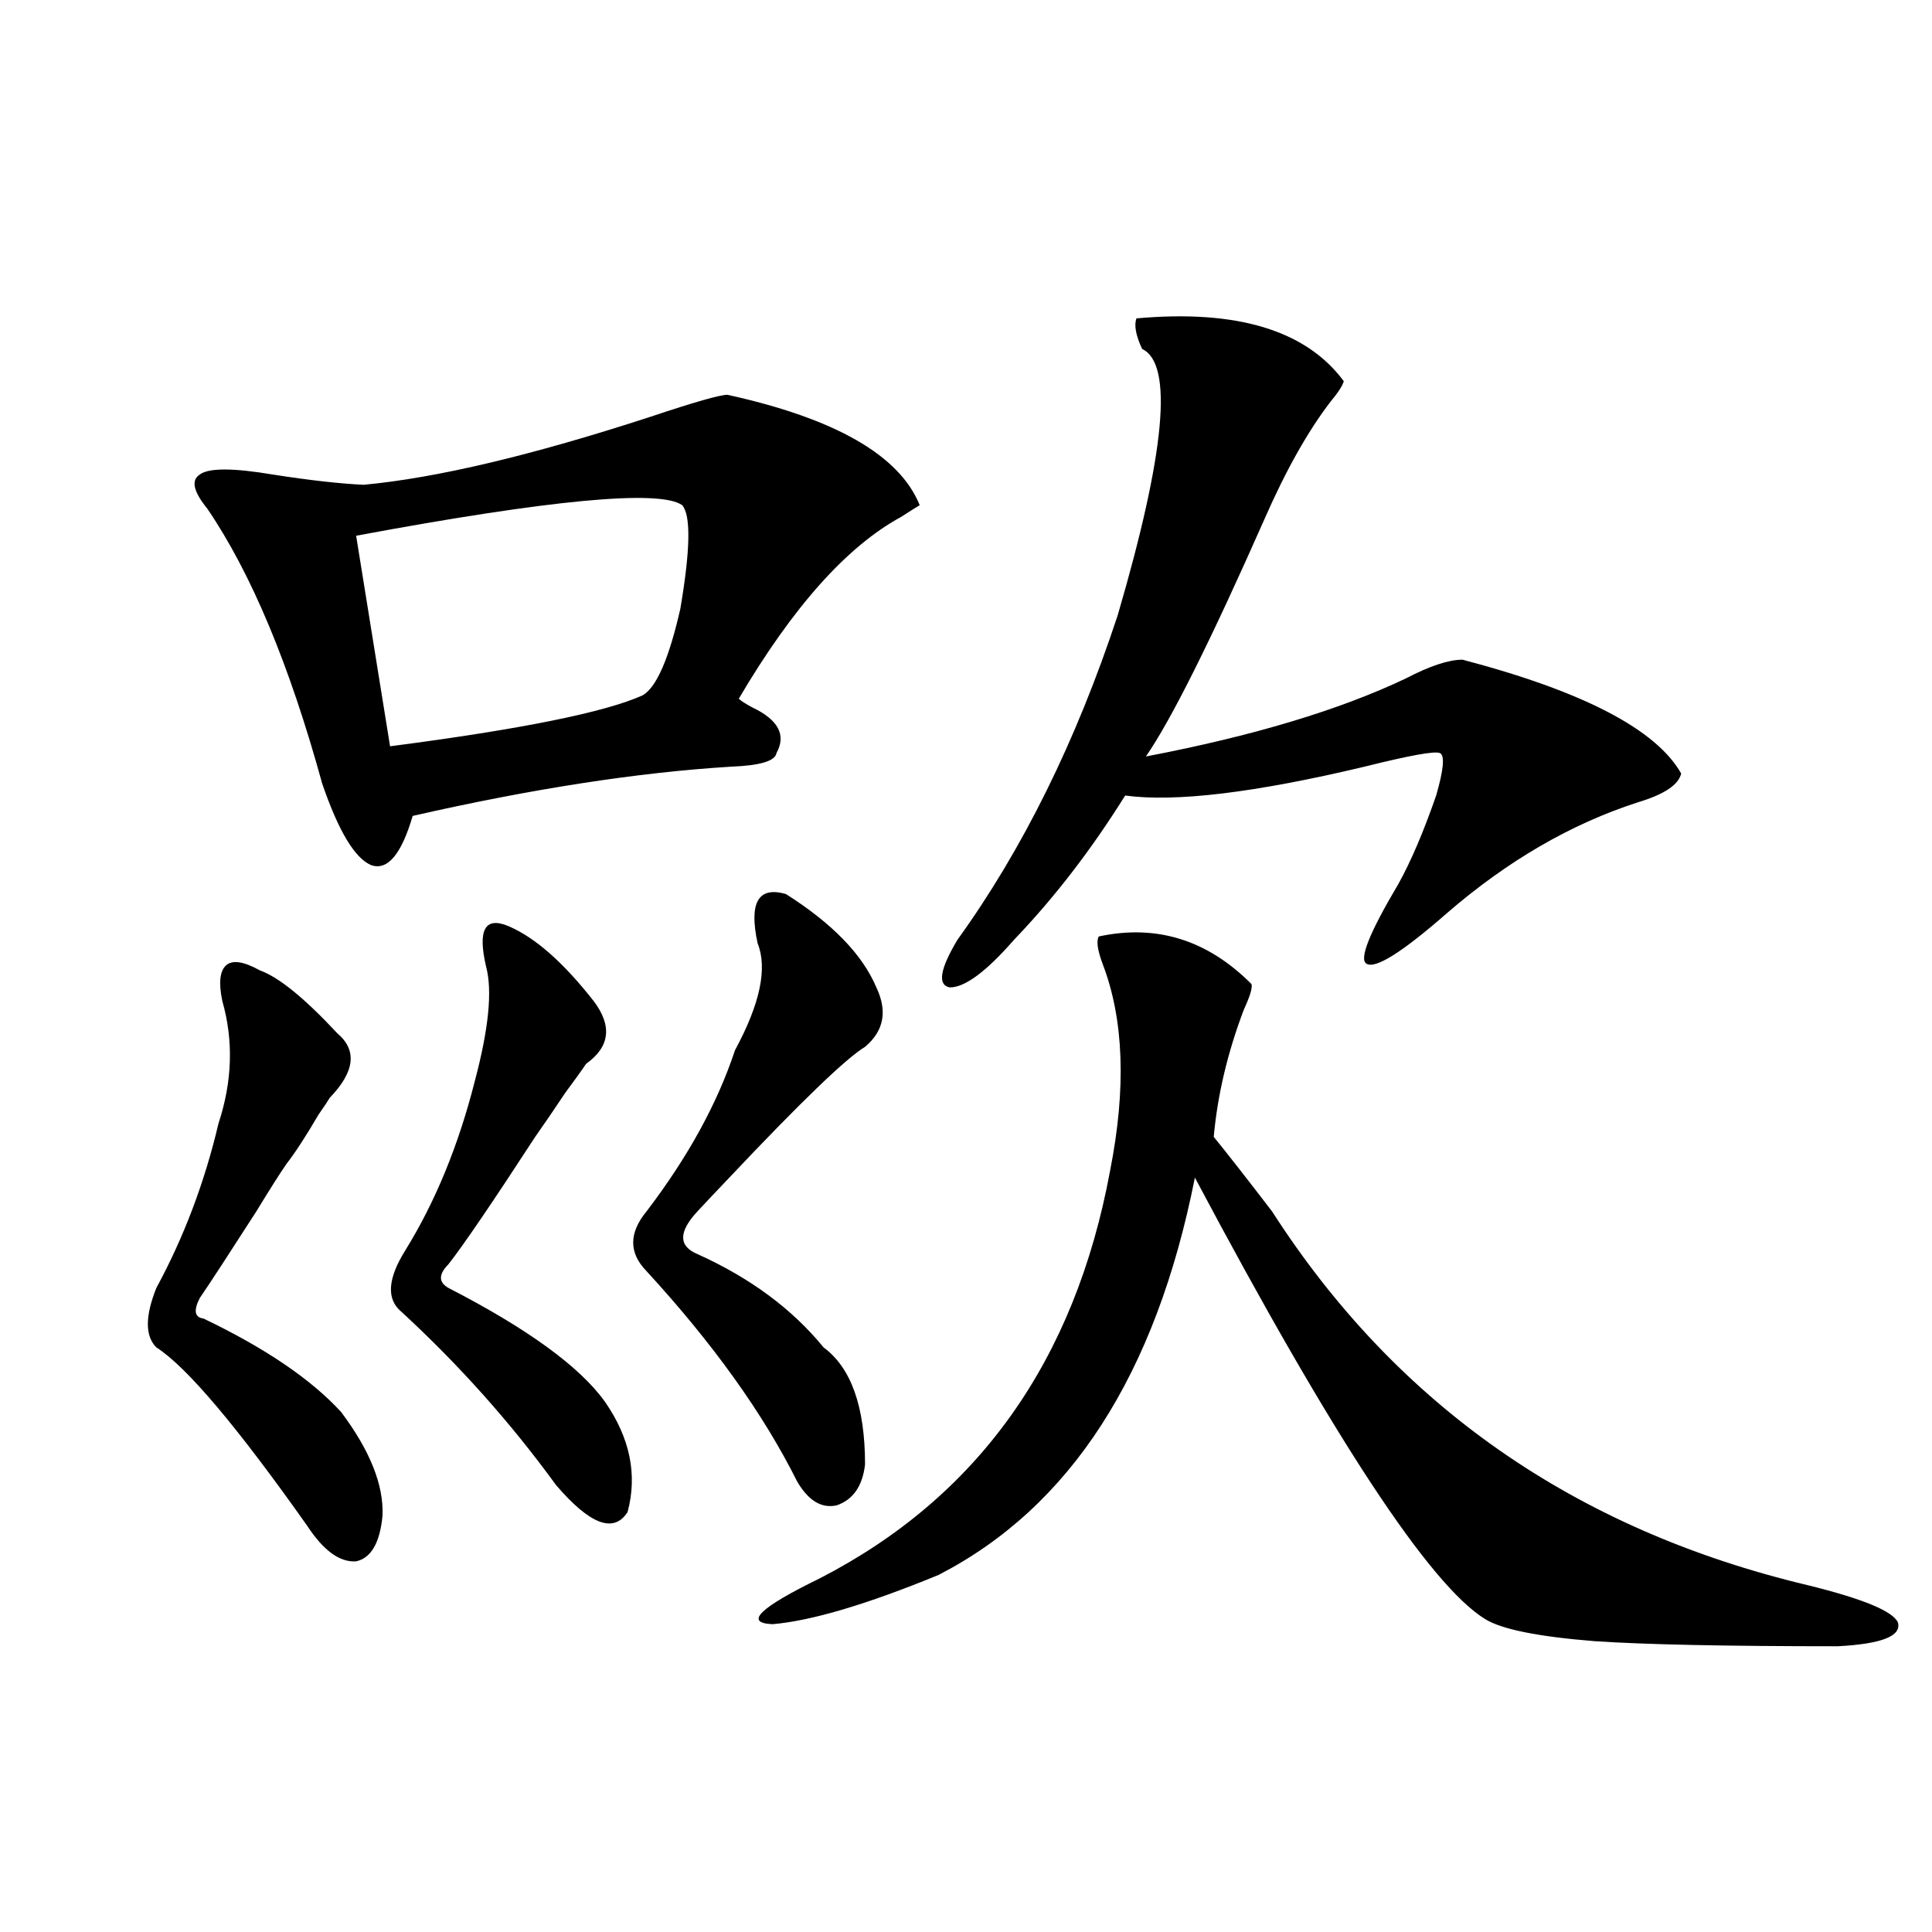 <?xml version="1.0" encoding="utf-8"?>
<!-- Generator: Adobe Illustrator 16.0.0, SVG Export Plug-In . SVG Version: 6.00 Build 0)  -->
<!DOCTYPE svg PUBLIC "-//W3C//DTD SVG 1.1//EN" "http://www.w3.org/Graphics/SVG/1.1/DTD/svg11.dtd">
<svg version="1.1" id="图层_1" xmlns="http://www.w3.org/2000/svg" xmlns:xlink="http://www.w3.org/1999/xlink" x="0px" y="0px"
	 width="1000px" height="1000px" viewBox="0 0 1000 1000" enable-background="new 0 0 1000 1000" xml:space="preserve">
<path d="M134.582,502.293c9.756,3.516,23.079,14.365,39.999,32.52c10.396,8.789,9.101,19.927-3.902,33.398
	c-0.655,1.182-2.606,4.106-5.854,8.789c-6.509,11.138-12.042,19.639-16.585,25.488c-3.262,4.697-8.46,12.896-15.609,24.609
	c-14.313,22.275-24.069,37.217-29.268,44.824c-3.262,6.455-2.606,9.971,1.951,10.547c31.859,15.244,55.608,31.353,71.218,48.34
	c14.954,19.927,22.104,37.793,21.463,53.613c-1.311,14.063-5.854,21.973-13.658,23.73c-8.46,0.591-16.92-5.562-25.365-18.457
	c-36.432-51.553-62.438-82.314-78.047-92.285c-5.854-5.85-5.854-16.108,0-30.762c14.299-26.367,25.03-54.78,32.194-85.254
	c7.149-21.67,7.805-42.764,1.951-63.281c-1.951-9.365-1.311-15.518,1.951-18.457C120.269,496.731,126.122,497.61,134.582,502.293z
	 M376.527,204.344c55.929,12.305,89.099,31.353,99.51,57.129c-1.951,1.182-5.213,3.228-9.756,6.152
	c-27.972,15.244-55.943,46.582-83.9,94.043c1.296,1.182,3.567,2.637,6.829,4.395c13.658,6.455,17.881,14.365,12.683,23.73
	c-0.655,4.106-8.46,6.455-23.414,7.031c-48.139,2.939-103.092,11.426-164.874,25.488c-5.854,19.927-13.018,28.428-21.463,25.488
	c-8.46-3.516-16.92-17.578-25.365-42.188c-16.92-61.523-36.752-108.984-59.511-142.383c-7.164-8.789-8.46-14.639-3.902-17.578
	c4.543-3.516,17.226-3.516,38.048,0c18.856,2.939,34.466,4.697,46.828,5.273c37.713-3.516,87.147-15.229,148.289-35.156
	C359.287,208.162,372.625,204.344,376.527,204.344z M353.113,261.473c-11.707-8.198-67.971-2.925-168.776,15.82l17.561,108.984
	c67.636-8.789,111.217-17.578,130.729-26.367c7.149-4.092,13.658-19.033,19.512-44.824
	C357.336,284.627,357.656,266.746,353.113,261.473z M263.359,479.441c13.658,5.864,28.292,18.76,43.901,38.672
	c9.756,12.896,8.445,23.73-3.902,32.52c-1.951,2.939-5.533,7.91-10.731,14.941c-5.854,8.789-11.066,16.411-15.609,22.852
	c-22.118,33.989-37.072,55.962-44.877,65.918c-5.213,5.273-5.213,9.38,0,12.305c40.975,21.094,67.956,40.732,80.974,58.887
	c13.003,18.76,16.905,37.793,11.707,57.129c-7.164,11.138-19.512,6.455-37.072-14.063c-23.414-32.217-50.09-62.1-79.998-89.648
	c-7.805-6.44-7.164-16.987,1.951-31.641c15.609-25.186,27.637-54.492,36.097-87.891c7.149-26.943,9.101-46.582,5.854-58.887
	C247.095,481.199,250.997,474.168,263.359,479.441z M406.771,462.742c24.055,15.244,39.664,31.353,46.828,48.34
	c5.854,12.305,3.902,22.563-5.854,30.762c-9.756,5.864-33.17,28.428-70.242,67.676c-7.805,8.213-13.338,14.063-16.585,17.578
	c-9.756,10.547-9.756,17.881,0,21.973c27.316,12.305,49.1,28.428,65.364,48.34c14.299,10.547,21.463,30.762,21.463,60.645
	c-1.311,11.138-6.188,18.169-14.634,21.094c-7.805,1.758-14.634-2.334-20.487-12.305c-17.561-35.156-43.581-71.479-78.047-108.984
	c-9.115-9.365-9.115-19.624,0-30.762c21.463-28.125,36.737-55.947,45.853-83.496c13.003-24.019,16.905-42.476,11.707-55.371
	C387.579,467.137,392.457,458.65,406.771,462.742z M568.718,484.715c29.908-6.44,56.249,1.758,79.022,24.609
	c0.641,1.758-0.655,6.152-3.902,13.184c-8.46,22.275-13.658,44.248-15.609,65.918c7.149,8.789,17.226,21.685,30.243,38.672
	c64.389,100.195,156.734,164.658,277.066,193.359c28.612,7.031,44.222,13.473,46.828,19.336c1.951,7.031-8.46,11.124-31.219,12.305
	c-57.895,0-99.845-0.879-125.851-2.637c-29.268-2.348-48.139-6.152-56.584-11.426c-28.627-17.578-78.702-93.74-150.24-228.516
	c-20.167,101.953-64.389,170.508-132.68,205.664c-37.072,15.244-65.699,23.73-85.852,25.488c-14.969-0.59-6.829-8.5,24.39-23.73
	c81.949-42.188,132.024-112.5,150.24-210.938c8.445-42.764,7.149-78.511-3.902-107.227
	C568.063,491.746,567.407,487.063,568.718,484.715z M588.229,164.793c52.026-4.683,87.803,6.152,107.314,32.52
	c-0.655,2.349-2.927,5.864-6.829,10.547c-11.707,15.244-23.094,35.459-34.146,60.645c-27.972,63.281-48.459,104.302-61.462,123.047
	c55.273-10.547,100.15-24.019,134.631-40.43c12.348-6.44,22.104-9.668,29.268-9.668c62.438,16.411,100.15,36.035,113.168,58.887
	c-1.311,5.864-8.78,10.85-22.438,14.941c-34.48,11.138-67.315,30.186-98.534,57.129c-23.414,20.518-37.407,29.307-41.95,26.367
	c-3.902-2.334,1.616-16.108,16.585-41.309c6.494-11.714,13.003-26.943,19.512-45.703c3.902-13.472,4.543-20.791,1.951-21.973
	c-2.606-1.167-15.609,1.182-39.023,7.031c-56.584,13.486-97.894,18.457-123.899,14.941c-17.561,28.125-36.752,53.037-57.56,74.707
	c-14.313,16.411-25.365,24.609-33.17,24.609c-6.509-1.167-5.213-9.365,3.902-24.609c33.811-46.87,61.462-102.832,82.925-167.871
	c24.71-84.375,28.933-130.366,12.683-137.988C587.895,173.582,586.919,168.309,588.229,164.793z"/>
</svg>
